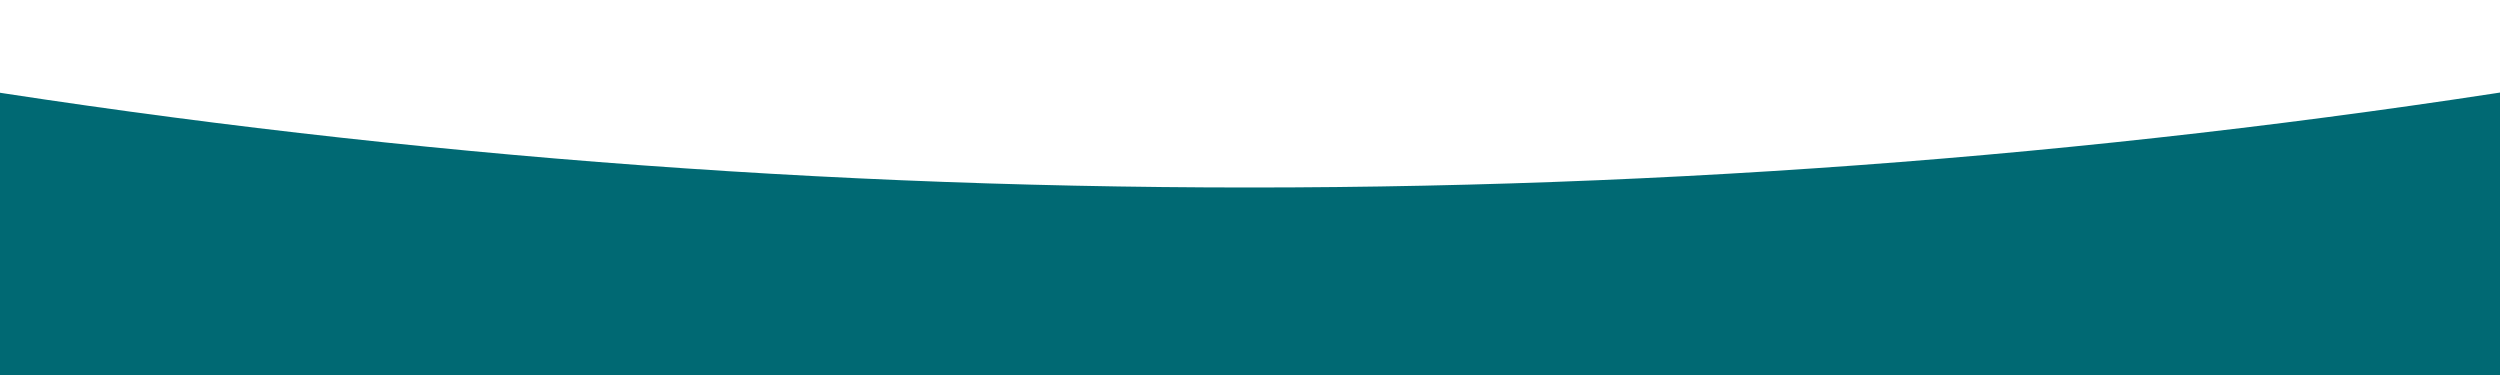 <?xml version="1.0" encoding="UTF-8"?> <!-- Generator: Adobe Illustrator 21.0.0, SVG Export Plug-In . SVG Version: 6.00 Build 0) --> <svg xmlns="http://www.w3.org/2000/svg" xmlns:xlink="http://www.w3.org/1999/xlink" id="Слой_1" x="0px" y="0px" viewBox="0 0 2000 300" style="enable-background:new 0 0 2000 300;" xml:space="preserve"> <style type="text/css"> .st0{fill:#006973;} </style> <g> <path class="st0" d="M999.5,150c-373.8,0-740.4-31.3-1097.1-91.5V350h2194.2V58.5C1739.9,118.7,1373.3,150,999.5,150z"></path> </g> </svg> 